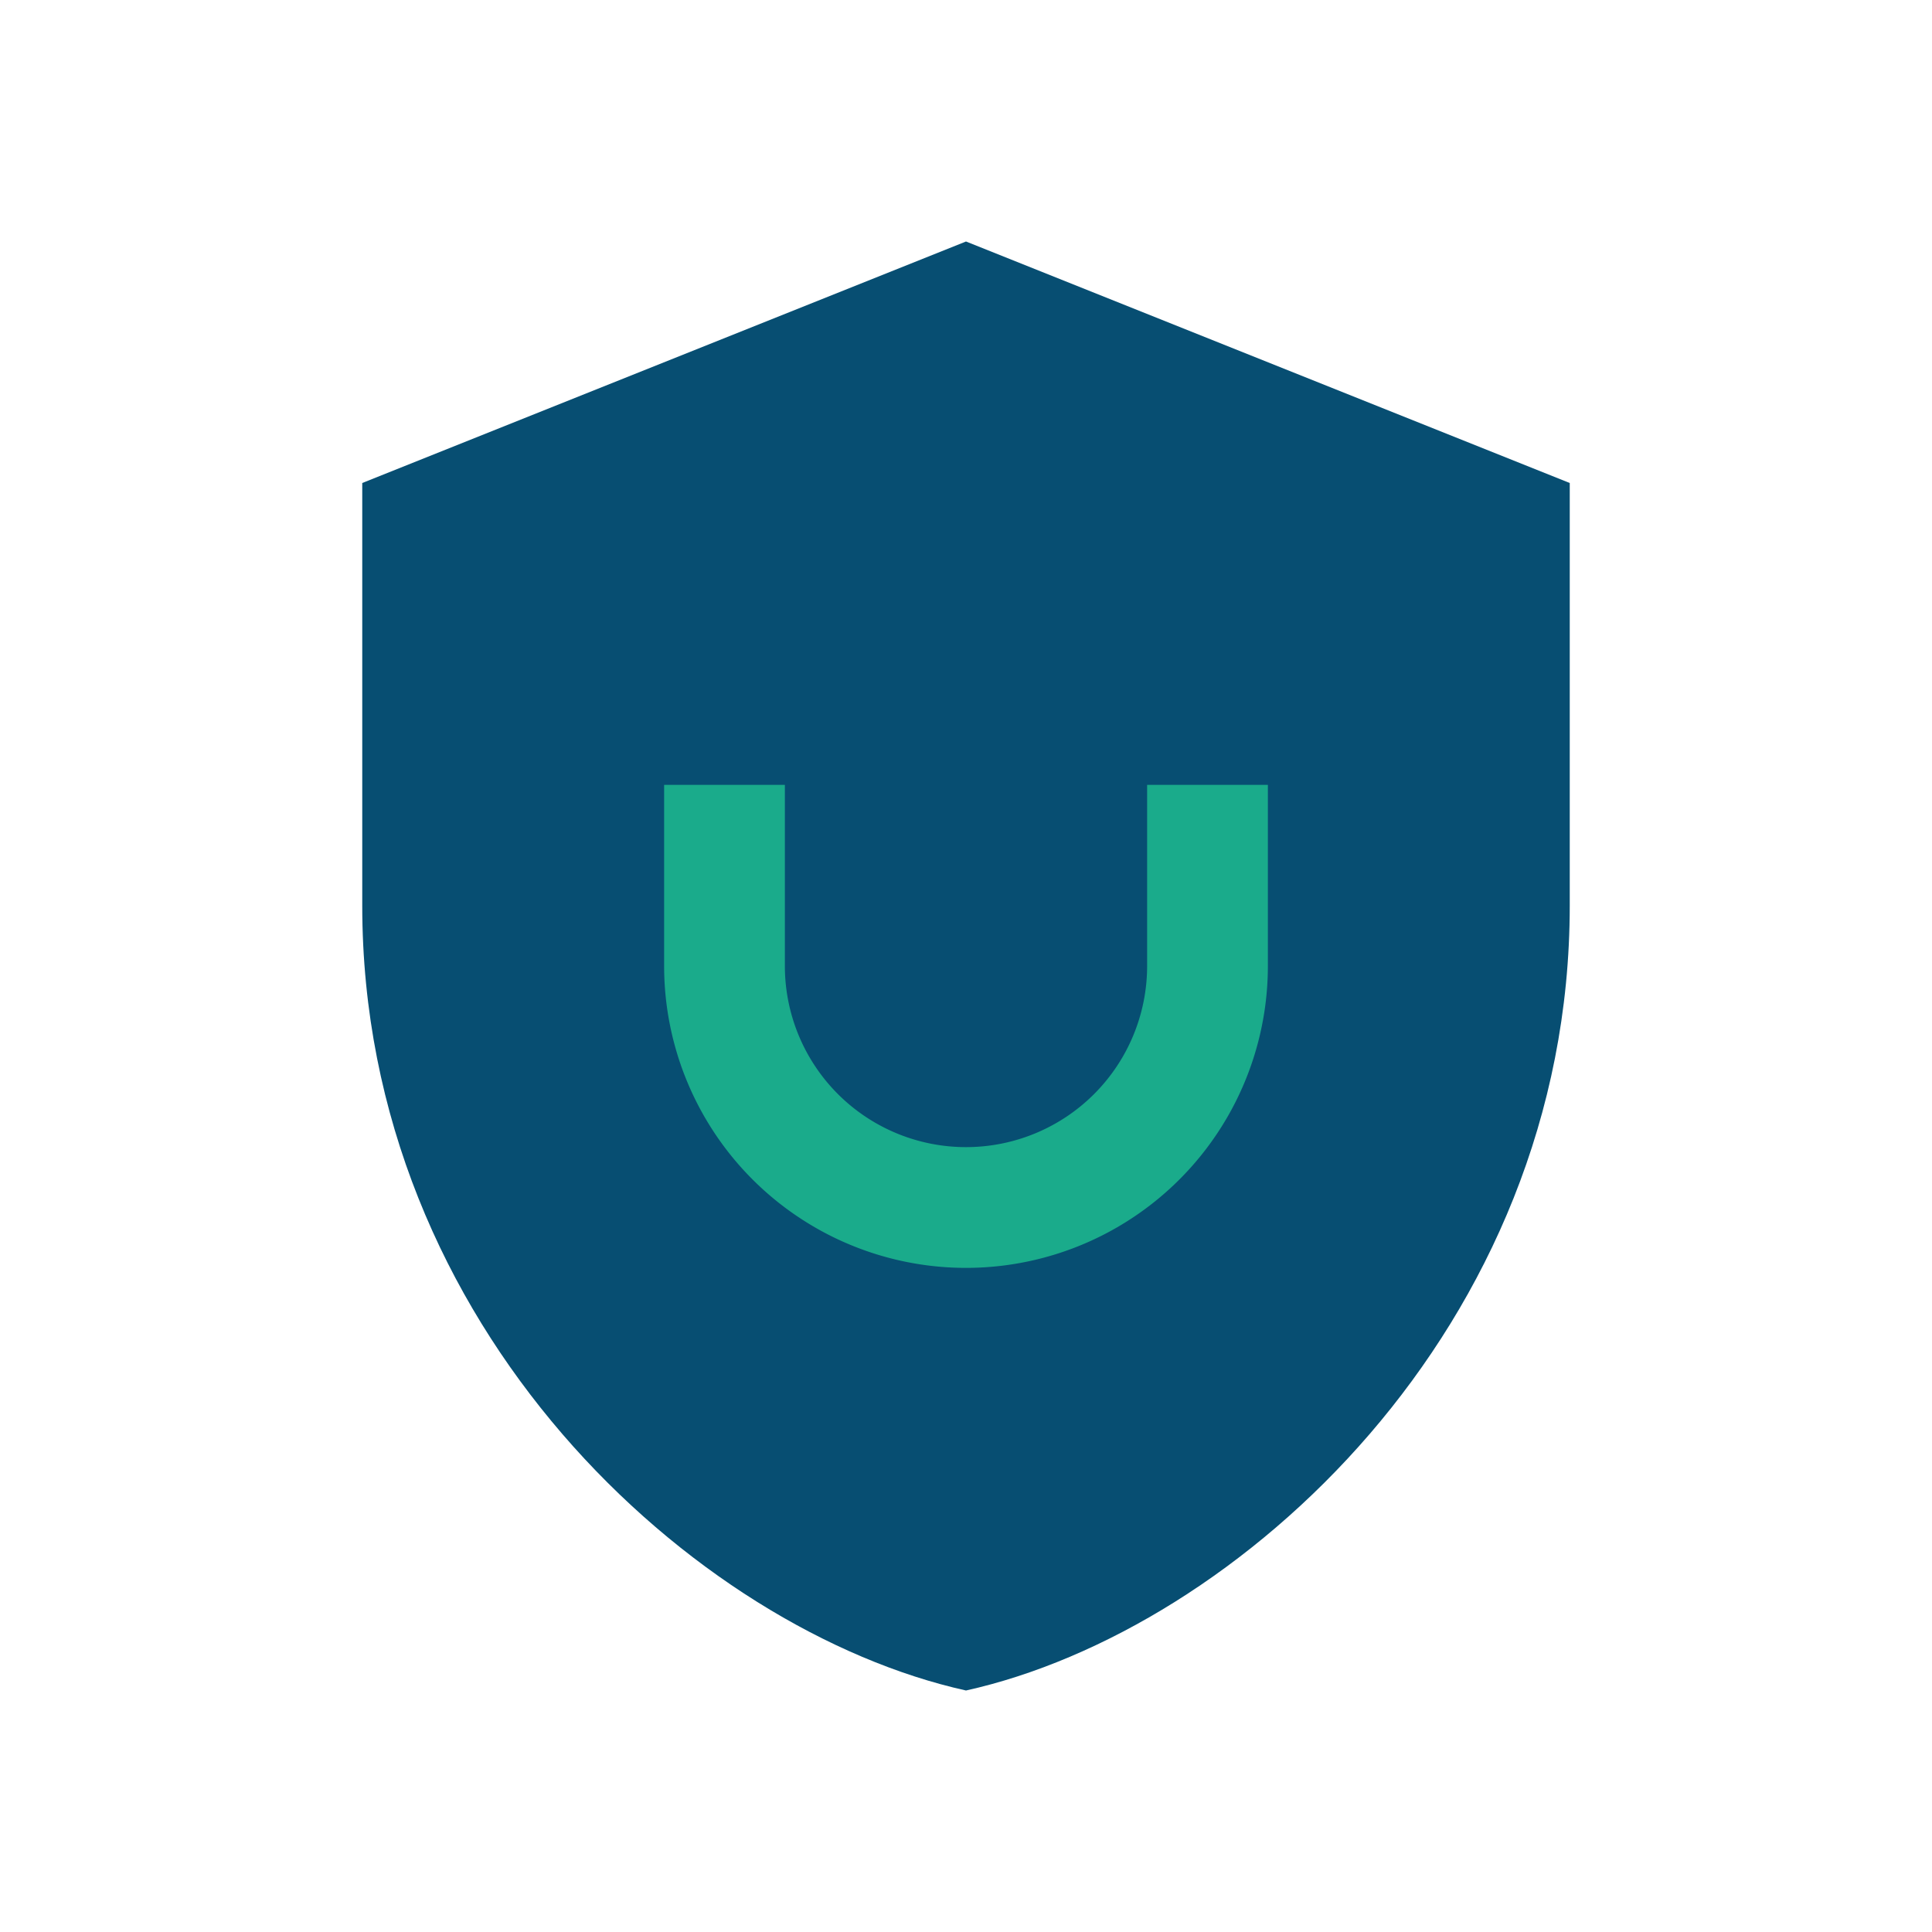 <?xml version="1.0" encoding="UTF-8"?>
<svg xmlns="http://www.w3.org/2000/svg" width="32" height="32" viewBox="0 0 32 32"><path d="M16 4l10 4v7c0 7-5.5 12-10 13-4.5-1-10-6-10-13V8l10-4z" fill="#074E72"/><path d="M16 21a5 5 0 0 0 5-5V13h-2v3a3 3 0 0 1-6 0v-3h-2v3a5 5 0 0 0 5 5z" fill="#1AAB8B"/></svg>